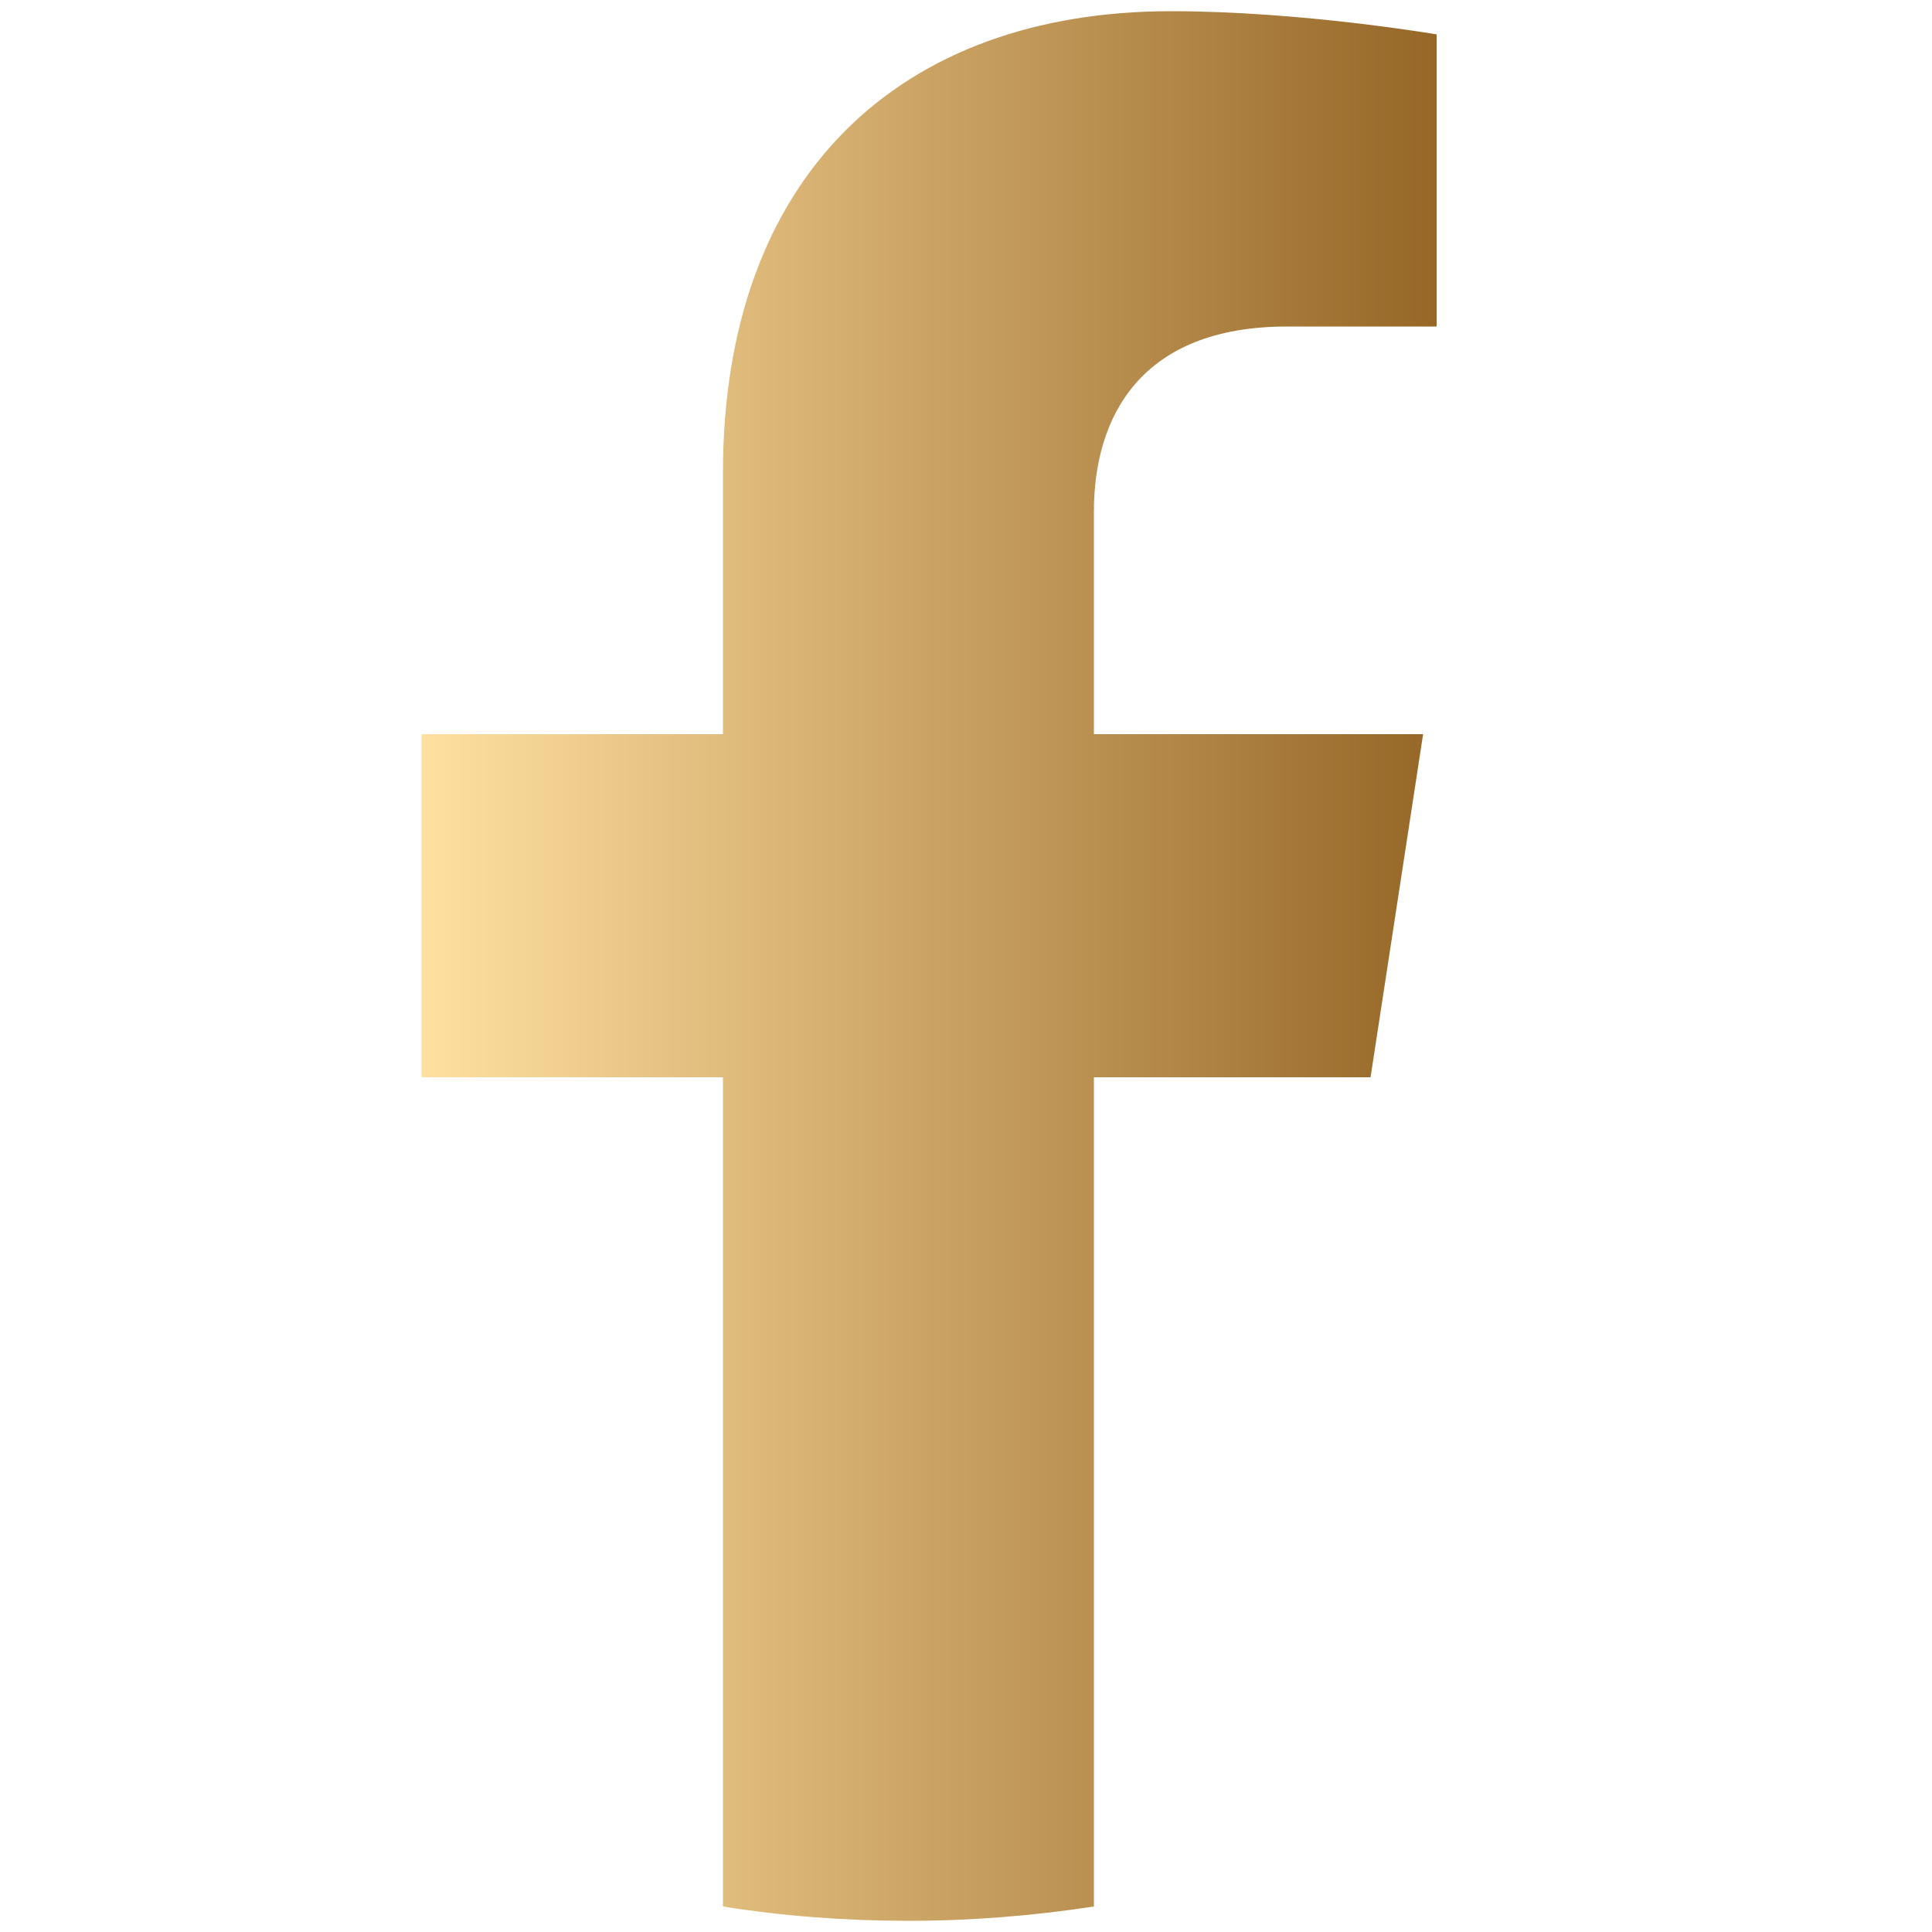 <svg xmlns="http://www.w3.org/2000/svg" xmlns:xlink="http://www.w3.org/1999/xlink" id="Layer_1" x="0px" y="0px" viewBox="0 0 50 50" style="enable-background:new 0 0 50 50;" xml:space="preserve"><style type="text/css">	.st0{fill:url(#SVGID_1_);}	.st1{fill:url(#SVGID_00000044157558262021882430000002704057691319625662_);}	.st2{fill:url(#SVGID_00000070112318242578459090000011887682130056654762_);}	.st3{fill:url(#SVGID_00000003813060413085689690000017414323444114235830_);}	.st4{fill:url(#SVGID_00000116934402845476669030000017836817221487878793_);}	.st5{fill:url(#SVGID_00000139274196416963512770000013641366427150254976_);}	.st6{fill:url(#SVGID_00000098211640064052227490000006183585713293817730_);}	.st7{fill:url(#SVGID_00000057140377817288518290000002915249538796735137_);}</style><linearGradient id="SVGID_1_" gradientUnits="userSpaceOnUse" x1="10.927" y1="25" x2="37.193" y2="25">	<stop offset="0" style="stop-color:#FFE0A1"></stop>	<stop offset="1" style="stop-color:#966727"></stop></linearGradient><path class="st0" d="M35.47,27.88L36.83,19h-8.52v-5.76c0-2.43,1.19-4.79,5-4.79h3.87V0.89c0,0-3.51-0.6-6.87-0.6 c-7.01,0-11.6,4.25-11.6,11.95V19h-7.8v8.88h7.8v21.46c1.56,0.25,3.17,0.37,4.8,0.37s3.23-0.13,4.8-0.37V27.88H35.47z"></path></svg>
